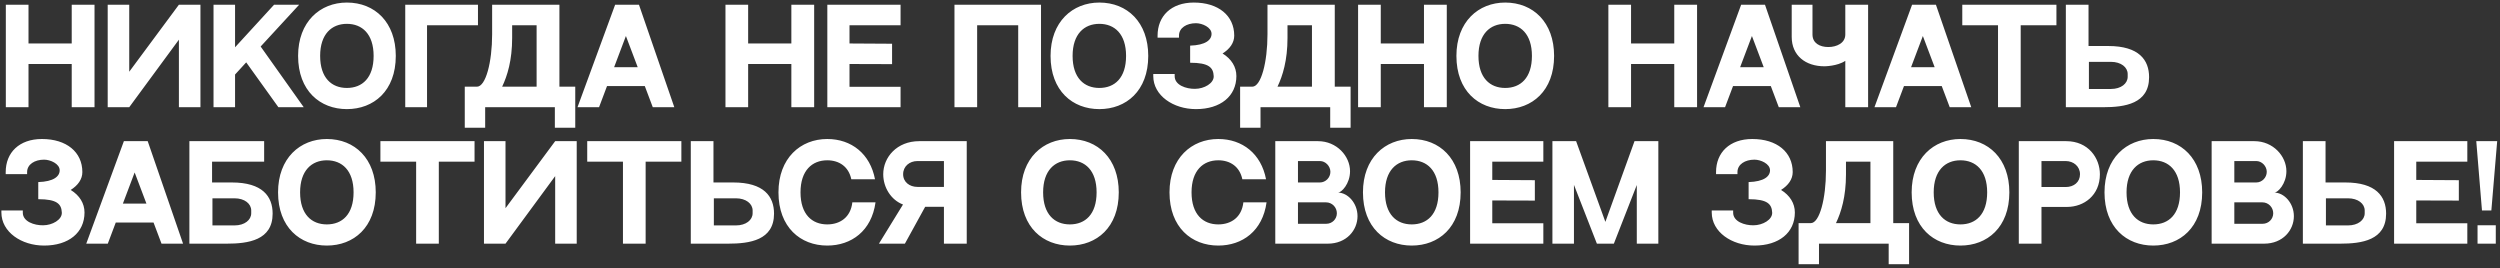 <svg width="513" height="55" viewBox="0 0 513 55" fill="none" xmlns="http://www.w3.org/2000/svg">
<rect x="0" y="0" width="513" height="55" fill="#333333" stroke="none"/>
<path d="M5.85 0.966H1.196V22H5.85V13.134H14.716V22H19.396V0.966H14.716V8.922H5.85V0.966ZM22.099 0.966V22H26.519L36.711 8.142V22H41.131V0.966H36.711L26.519 14.72V0.966H22.099ZM57.126 22H62.326L53.486 9.546L61.39 0.966H56.242L48.234 9.702V0.966H43.814V22H48.234V15.292L50.522 12.796L57.126 22ZM71.18 0.524C65.694 0.524 61.17 4.45 61.17 11.47C61.17 18.646 65.694 22.39 71.18 22.39C76.666 22.39 81.216 18.672 81.216 11.47C81.216 4.58 76.926 0.524 71.18 0.524ZM71.18 18.048C68.06 18.048 65.694 15.994 65.694 11.47C65.694 6.972 68.086 4.892 71.18 4.892C74.3 4.892 76.666 6.972 76.666 11.47C76.666 15.994 74.326 18.048 71.18 18.048ZM87.628 22V5.178H98.08V0.966H83.156V22H87.628ZM110.112 17.788H103.04C104.106 15.552 105.094 12.38 105.094 7.778V5.178H110.112V17.788ZM114.792 17.788V0.966C112.114 0.966 103.3 0.966 100.986 0.966V7.024C100.986 12.718 99.686 17.788 97.866 17.788C100.024 17.788 98.048 17.788 95.37 17.788V26.212H99.556V22H113.856V26.212H118.042V17.788H114.792ZM133.949 22H138.369L131.115 0.966H126.227L118.505 22H122.925L124.563 17.658H132.311L133.949 22ZM126.019 13.784L128.437 7.388L130.855 13.784H126.019ZM153.52 0.966H148.866V22H153.52V13.134H162.386V22H167.066V0.966H162.386V8.922H153.52V0.966ZM169.768 0.966V22H184.796V17.814H174.318V13.134L183.054 13.16V8.974L174.318 8.922V5.178H184.796V0.966H169.768ZM195.857 0.966V22H200.511V5.178H208.935V22H213.615V0.966H195.857ZM225.584 0.524C220.098 0.524 215.574 4.45 215.574 11.47C215.574 18.646 220.098 22.39 225.584 22.39C231.07 22.39 235.62 18.672 235.62 11.47C235.62 4.58 231.33 0.524 225.584 0.524ZM225.584 18.048C222.464 18.048 220.098 15.994 220.098 11.47C220.098 6.972 222.49 4.892 225.584 4.892C228.704 4.892 231.07 6.972 231.07 11.47C231.07 15.994 228.73 18.048 225.584 18.048ZM250.872 10.976C252.354 10.04 253.264 8.792 253.264 7.31C253.264 3.202 250.014 0.524 244.97 0.524C240.316 0.524 237.534 3.306 237.534 7.31V7.726H241.928V7.31C241.928 5.724 243.488 4.762 245.412 4.762C246.686 4.762 248.61 5.594 248.61 6.946C248.61 8.194 247.388 9.26 244.216 9.364V12.874C248.064 12.874 248.974 13.862 249.052 15.63C249.104 17.086 247.102 18.23 245.204 18.23C243.41 18.256 241.018 17.476 241.044 15.604V15.188H236.65V15.604C236.65 19.608 240.758 22.39 245.412 22.39C250.456 22.39 253.706 19.738 253.706 15.604C253.706 13.732 252.692 12.094 250.872 10.976ZM269.214 17.788H262.142C263.208 15.552 264.196 12.38 264.196 7.778V5.178H269.214V17.788ZM273.894 17.788V0.966C271.216 0.966 262.402 0.966 260.088 0.966V7.024C260.088 12.718 258.788 17.788 256.968 17.788C259.126 17.788 257.15 17.788 254.472 17.788V26.212H258.658V22H272.958V26.212H277.144V17.788H273.894ZM283.334 0.966H278.68V22H283.334V13.134H292.2V22H296.88V0.966H292.2V8.922H283.334V0.966ZM308.865 0.524C303.379 0.524 298.855 4.45 298.855 11.47C298.855 18.646 303.379 22.39 308.865 22.39C314.351 22.39 318.901 18.672 318.901 11.47C318.901 4.58 314.611 0.524 308.865 0.524ZM308.865 18.048C305.745 18.048 303.379 15.994 303.379 11.47C303.379 6.972 305.771 4.892 308.865 4.892C311.985 4.892 314.351 6.972 314.351 11.47C314.351 15.994 312.011 18.048 308.865 18.048ZM334.692 0.966H330.038V22H334.692V13.134H343.558V22H348.238V0.966H343.558V8.922H334.692V0.966ZM365.007 22H369.427L362.173 0.966H357.285L349.563 22H353.983L355.621 17.658H363.369L365.007 22ZM357.077 13.784L359.495 7.388L361.913 13.784H357.077ZM378.656 0.966V7.076C378.656 8.844 376.888 9.65 375.172 9.65C373.43 9.65 371.922 8.87 371.922 7.076V0.966H367.658V7.57C367.658 11.418 370.518 13.602 374.366 13.602C374.366 13.602 376.992 13.602 378.656 12.484V22H383.336V0.966H378.656ZM400.083 22H404.503L397.249 0.966H392.361L384.639 22H389.059L390.697 17.658H398.445L400.083 22ZM392.153 13.784L394.571 7.388L396.989 13.784H392.153ZM402.661 0.966V5.178H409.993V22H414.647V5.178H421.979V0.966H402.661ZM432.622 9.442H428.566V0.966H423.912V22H431.582C436.002 22 440.994 21.298 440.994 15.838C440.994 12.302 438.914 9.442 432.622 9.442ZM436.6 15.76C436.6 17.138 435.248 18.256 433.168 18.256H428.644V12.692H433.168C435.248 12.692 436.6 13.81 436.6 15.188V15.76ZM14.508 38.976C15.99 38.04 16.9 36.792 16.9 35.31C16.9 31.202 13.65 28.524 8.606 28.524C3.952 28.524 1.17 31.306 1.17 35.31V35.726H5.564V35.31C5.564 33.724 7.124 32.762 9.048 32.762C10.322 32.762 12.246 33.594 12.246 34.946C12.246 36.194 11.024 37.26 7.852 37.364V40.874C11.7 40.874 12.61 41.862 12.688 43.63C12.74 45.086 10.738 46.23 8.84 46.23C7.046 46.256 4.654 45.476 4.68 43.604V43.188H0.286V43.604C0.286 47.608 4.394 50.39 9.048 50.39C14.092 50.39 17.342 47.738 17.342 43.604C17.342 41.732 16.328 40.094 14.508 38.976ZM33.143 50H37.563L30.309 28.966H25.421L17.699 50H22.119L23.757 45.658H31.505L33.143 50ZM25.213 41.784L27.631 35.388L30.049 41.784H25.213ZM47.572 37.442H43.517V33.178H54.203V28.966H38.862V50H46.532C50.953 50 55.944 49.298 55.944 43.838C55.944 40.302 53.864 37.442 47.572 37.442ZM51.55 43.76C51.55 45.138 50.199 46.256 48.118 46.256H43.594V40.692H48.118C50.199 40.692 51.55 41.81 51.55 43.188V43.76ZM67.067 28.524C61.581 28.524 57.057 32.45 57.057 39.47C57.057 46.646 61.581 50.39 67.067 50.39C72.553 50.39 77.103 46.672 77.103 39.47C77.103 32.58 72.813 28.524 67.067 28.524ZM67.067 46.048C63.947 46.048 61.581 43.994 61.581 39.47C61.581 34.972 63.973 32.892 67.067 32.892C70.187 32.892 72.553 34.972 72.553 39.47C72.553 43.994 70.213 46.048 67.067 46.048ZM78.059 28.966V33.178H85.391V50H90.045V33.178H97.377V28.966H78.059ZM99.311 28.966V50H103.73L113.922 36.142V50H118.342V28.966H113.922L103.73 42.72V28.966H99.311ZM120.499 28.966V33.178H127.831V50H132.485V33.178H139.817V28.966H120.499ZM150.46 37.442H146.404V28.966H141.75V50H149.42C153.84 50 158.832 49.298 158.832 43.838C158.832 40.302 156.752 37.442 150.46 37.442ZM154.438 43.76C154.438 45.138 153.086 46.256 151.006 46.256H146.482V40.692H151.006C153.086 40.692 154.438 41.81 154.438 43.188V43.76ZM174.899 41.524C174.561 44.592 172.377 46.048 169.751 46.048C166.631 46.048 164.265 43.994 164.265 39.47C164.265 34.972 166.657 32.892 169.751 32.892C172.169 32.892 174.145 34.166 174.691 36.792H179.553C178.565 31.566 174.717 28.524 169.751 28.524C164.265 28.524 159.741 32.45 159.741 39.47C159.741 46.646 164.265 50.39 169.751 50.39C174.691 50.39 178.851 47.4 179.657 41.524H174.899ZM180.356 50H185.686L189.846 42.434C193.174 42.434 193.694 42.434 193.694 42.434V50H198.374V28.966H188.624C184.048 28.966 181.24 32.268 181.24 35.752C181.24 38.456 182.826 41.03 185.296 41.966L180.356 50ZM188.26 38.352C186.648 38.352 185.322 37.364 185.322 35.752C185.322 34.114 186.648 33.048 188.26 33.048H193.694V38.352H188.26ZM219.535 28.524C214.049 28.524 209.525 32.45 209.525 39.47C209.525 46.646 214.049 50.39 219.535 50.39C225.021 50.39 229.571 46.672 229.571 39.47C229.571 32.58 225.281 28.524 219.535 28.524ZM219.535 46.048C216.415 46.048 214.049 43.994 214.049 39.47C214.049 34.972 216.441 32.892 219.535 32.892C222.655 32.892 225.021 34.972 225.021 39.47C225.021 43.994 222.681 46.048 219.535 46.048ZM255.139 41.524C254.801 44.592 252.617 46.048 249.991 46.048C246.871 46.048 244.505 43.994 244.505 39.47C244.505 34.972 246.897 32.892 249.991 32.892C252.409 32.892 254.385 34.166 254.931 36.792H259.793C258.805 31.566 254.957 28.524 249.991 28.524C244.505 28.524 239.981 32.45 239.981 39.47C239.981 46.646 244.505 50.39 249.991 50.39C254.931 50.39 259.091 47.4 259.897 41.524H255.139ZM261.688 28.966V50H272.452C276.326 50 278.562 47.218 278.562 44.358C278.562 41.654 276.534 39.522 274.558 39.522C275.26 39.522 277.028 37.728 277.028 35.128C277.028 32.06 274.324 28.966 270.45 28.966H261.688ZM266.342 33.048H270.866C271.984 33.048 272.998 34.088 272.998 35.258C272.998 36.428 272.036 37.442 270.84 37.442H266.342V33.048ZM272.166 45.918H266.342V41.524H272.114C273.336 41.524 274.324 42.538 274.324 43.76C274.324 44.956 273.362 45.918 272.166 45.918ZM289.689 28.524C284.203 28.524 279.679 32.45 279.679 39.47C279.679 46.646 284.203 50.39 289.689 50.39C295.175 50.39 299.725 46.672 299.725 39.47C299.725 32.58 295.435 28.524 289.689 28.524ZM289.689 46.048C286.569 46.048 284.203 43.994 284.203 39.47C284.203 34.972 286.595 32.892 289.689 32.892C292.809 32.892 295.175 34.972 295.175 39.47C295.175 43.994 292.835 46.048 289.689 46.048ZM301.665 28.966V50H316.693V45.814H306.215V41.134L314.951 41.16V36.974L306.215 36.922V33.178H316.693V28.966H301.665ZM335.403 28.966L329.423 45.528L323.417 28.966H318.555V50H322.975V37.936L327.681 50H331.165L335.871 37.962V50H340.291V28.966H335.403ZM365.471 38.976C366.953 38.04 367.863 36.792 367.863 35.31C367.863 31.202 364.613 28.524 359.569 28.524C354.915 28.524 352.133 31.306 352.133 35.31V35.726H356.527V35.31C356.527 33.724 358.087 32.762 360.011 32.762C361.285 32.762 363.209 33.594 363.209 34.946C363.209 36.194 361.987 37.26 358.815 37.364V40.874C362.663 40.874 363.573 41.862 363.651 43.63C363.703 45.086 361.701 46.23 359.803 46.23C358.009 46.256 355.617 45.476 355.643 43.604V43.188H351.249V43.604C351.249 47.608 355.357 50.39 360.011 50.39C365.055 50.39 368.305 47.738 368.305 43.604C368.305 41.732 367.291 40.094 365.471 38.976ZM383.813 45.788H376.741C377.807 43.552 378.795 40.38 378.795 35.778V33.178H383.813V45.788ZM388.493 45.788V28.966C385.815 28.966 377.001 28.966 374.687 28.966V35.024C374.687 40.718 373.387 45.788 371.567 45.788C373.725 45.788 371.749 45.788 369.071 45.788V54.212H373.257V50H387.557V54.212H391.743V45.788H388.493ZM402.282 28.524C396.796 28.524 392.272 32.45 392.272 39.47C392.272 46.646 396.796 50.39 402.282 50.39C407.768 50.39 412.318 46.672 412.318 39.47C412.318 32.58 408.028 28.524 402.282 28.524ZM402.282 46.048C399.162 46.048 396.796 43.994 396.796 39.47C396.796 34.972 399.188 32.892 402.282 32.892C405.402 32.892 407.768 34.972 407.768 39.47C407.768 43.994 405.428 46.048 402.282 46.048ZM423.982 28.966H417.352H414.258V50H418.912V42.46H424.164C427.622 42.46 430.898 40.094 430.898 35.752C430.898 32.45 428.532 28.966 423.982 28.966ZM423.878 38.378H418.912V33.048H423.878C425.49 33.048 426.816 34.14 426.816 35.752C426.816 37.364 425.568 38.378 423.878 38.378ZM441.853 28.524C436.367 28.524 431.843 32.45 431.843 39.47C431.843 46.646 436.367 50.39 441.853 50.39C447.339 50.39 451.889 46.672 451.889 39.47C451.889 32.58 447.599 28.524 441.853 28.524ZM441.853 46.048C438.733 46.048 436.367 43.994 436.367 39.47C436.367 34.972 438.759 32.892 441.853 32.892C444.973 32.892 447.339 34.972 447.339 39.47C447.339 43.994 444.999 46.048 441.853 46.048ZM453.829 28.966V50H464.593C468.467 50 470.703 47.218 470.703 44.358C470.703 41.654 468.675 39.522 466.699 39.522C467.401 39.522 469.169 37.728 469.169 35.128C469.169 32.06 466.465 28.966 462.591 28.966H453.829ZM458.483 33.048H463.007C464.125 33.048 465.139 34.088 465.139 35.258C465.139 36.428 464.177 37.442 462.981 37.442H458.483V33.048ZM464.307 45.918H458.483V41.524H464.255C465.477 41.524 466.465 42.538 466.465 43.76C466.465 44.956 465.503 45.918 464.307 45.918ZM481.258 37.442H477.202V28.966H472.548V50H480.218C484.638 50 489.63 49.298 489.63 43.838C489.63 40.302 487.55 37.442 481.258 37.442ZM485.236 43.76C485.236 45.138 483.884 46.256 481.804 46.256H477.28V40.692H481.804C483.884 40.692 485.236 41.81 485.236 43.188V43.76ZM491.267 28.966V50H506.295V45.814H495.817V41.134L504.553 41.16V36.974L495.817 36.922V33.178H506.295V28.966H491.267ZM511.225 43.188L512.421 28.966H508.131L509.301 43.188H511.225ZM512.135 50V46.23H508.391V50H512.135Z" fill="white"/>
</svg>
